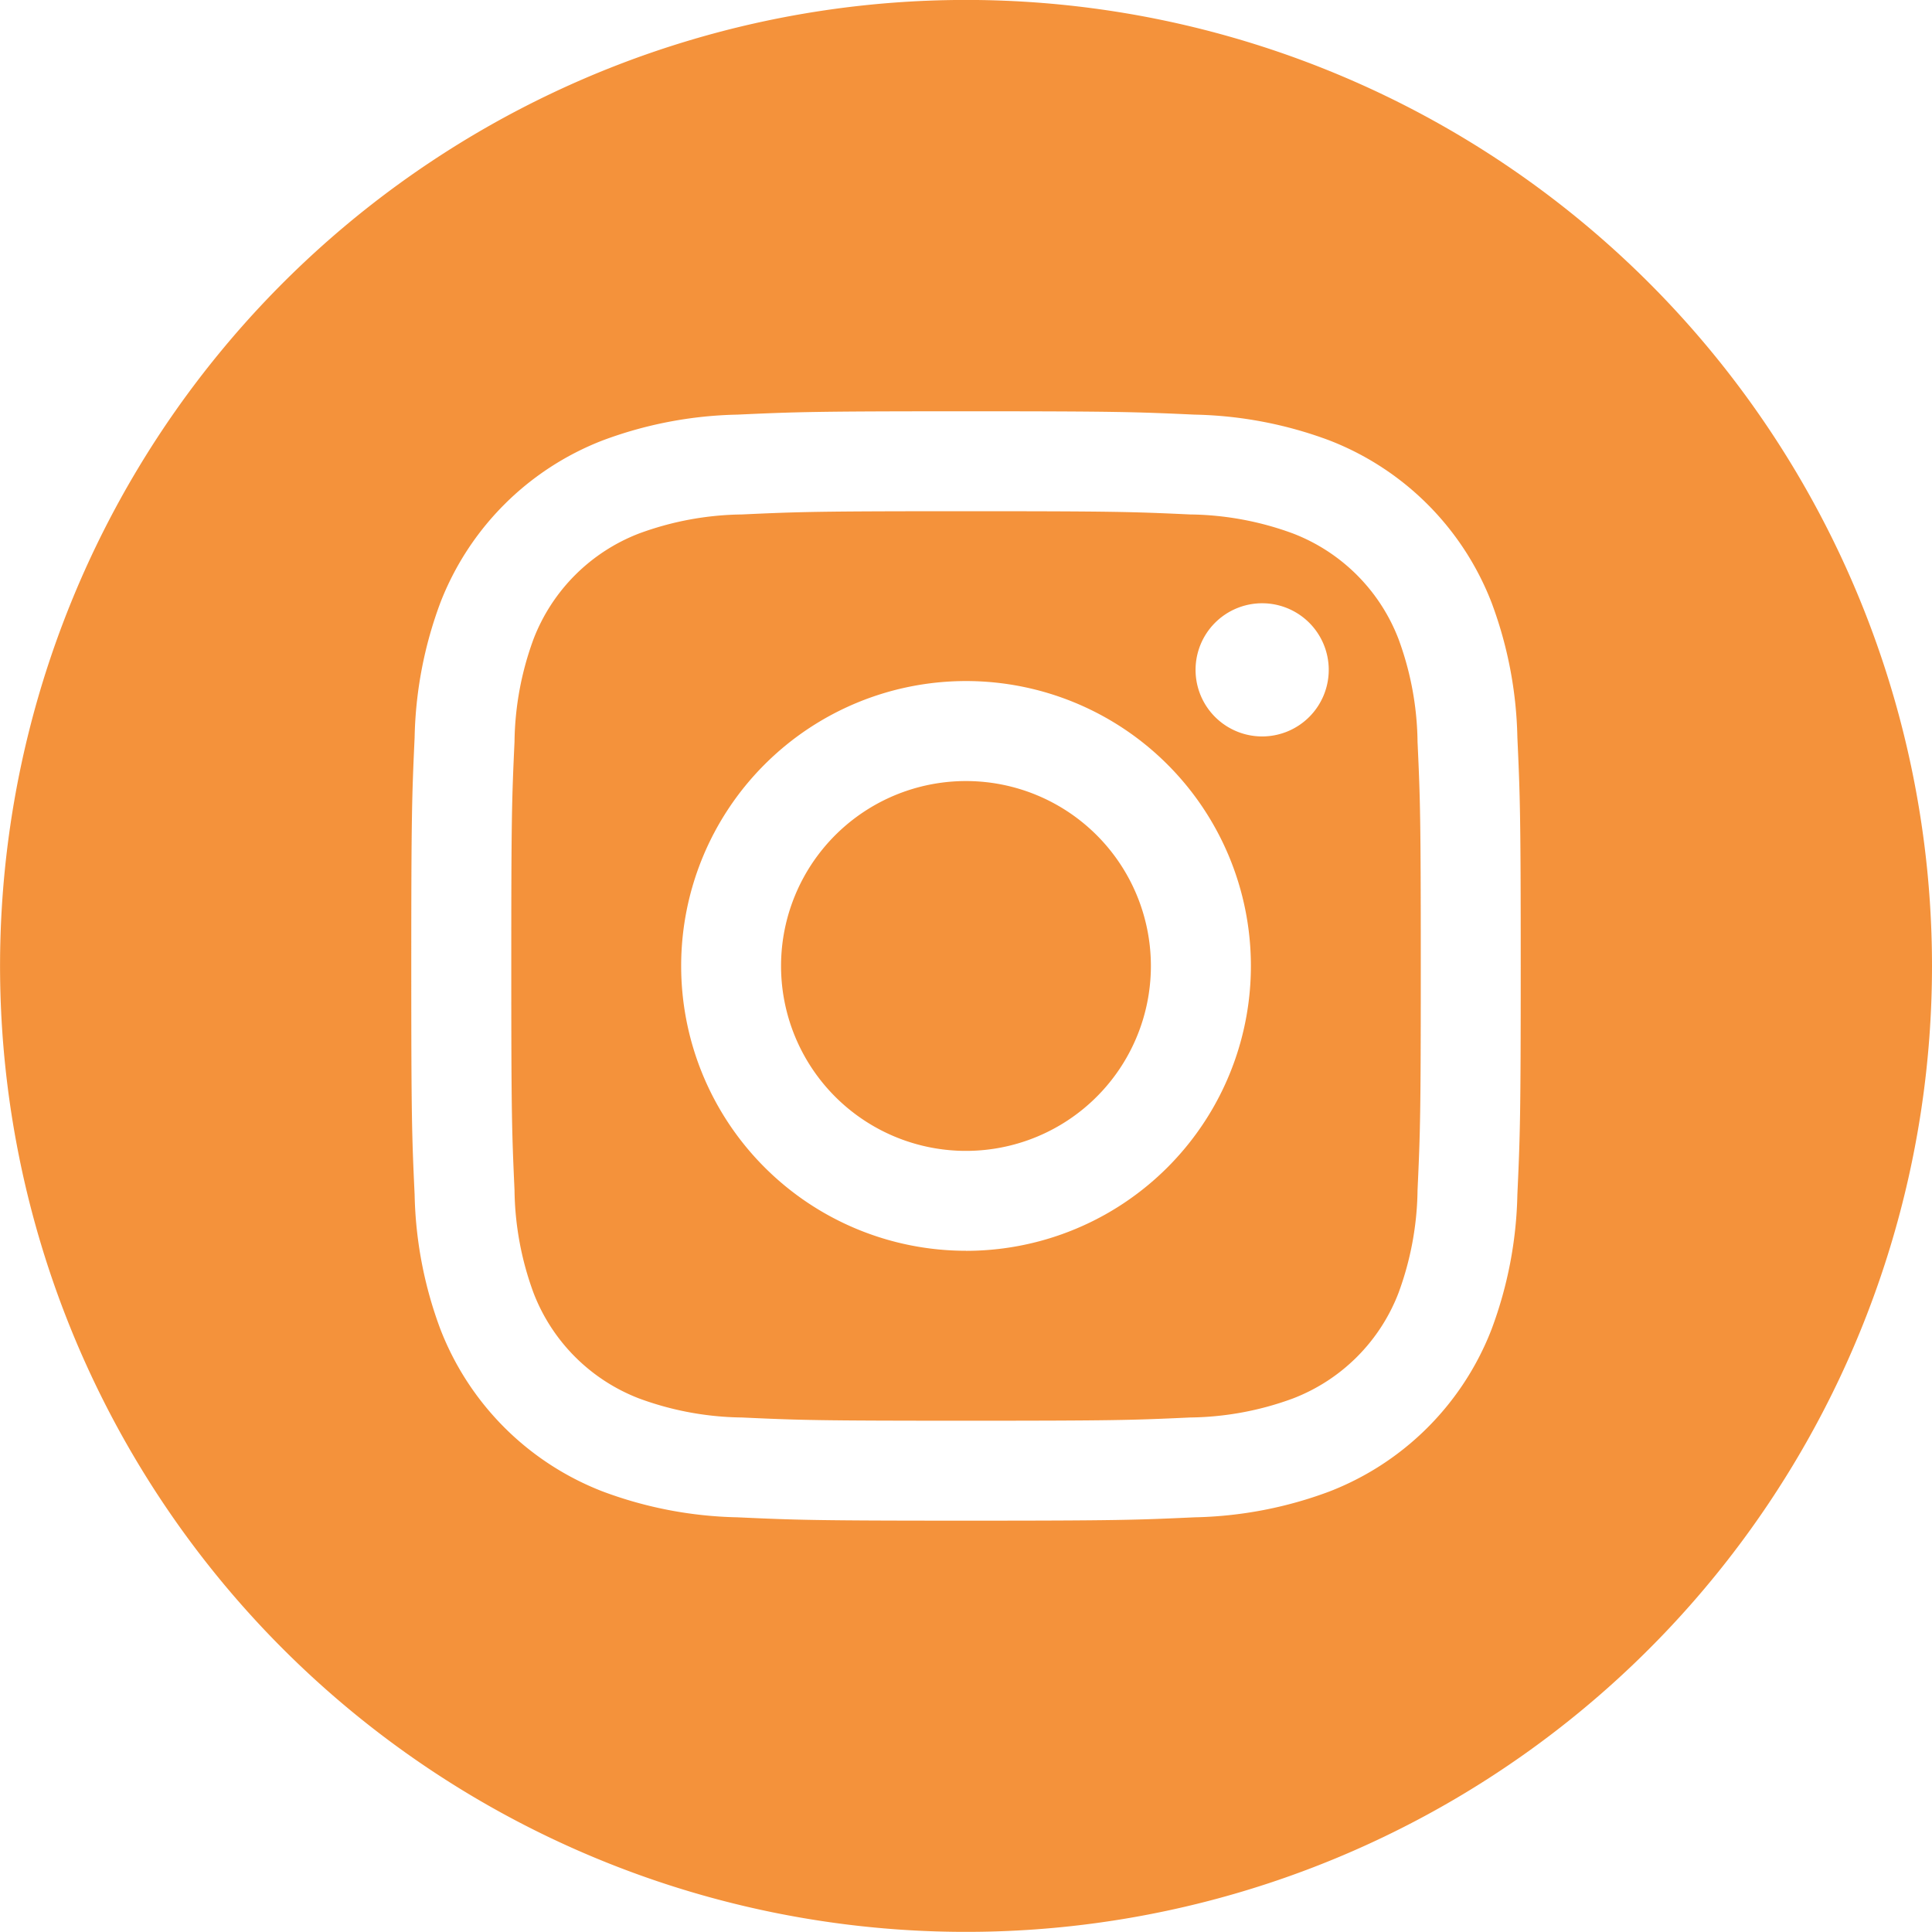 <svg xmlns="http://www.w3.org/2000/svg" width="32.263" height="32.263" viewBox="0 0 32.263 32.263">
  <g id="ig" transform="translate(0 0)" opacity="0.835">
    <path id="Tracciato_4086" data-name="Tracciato 4086" d="M213.175,210.088A3.088,3.088,0,1,1,210.088,207,3.088,3.088,0,0,1,213.175,210.088Zm0,0" transform="translate(-193.956 -193.957)" fill="#F27D14"/>
    <path id="Tracciato_4087" data-name="Tracciato 4087" d="M150.3,137.619a3.067,3.067,0,0,0-1.758-1.758,5.125,5.125,0,0,0-1.72-.319c-.977-.045-1.27-.054-3.743-.054s-2.766.009-3.743.054a5.128,5.128,0,0,0-1.72.319,3.069,3.069,0,0,0-1.758,1.758,5.127,5.127,0,0,0-.319,1.72c-.045.977-.054,1.27-.054,3.743s.01,2.766.054,3.743a5.125,5.125,0,0,0,.319,1.72,3.067,3.067,0,0,0,1.758,1.758,5.119,5.119,0,0,0,1.72.319c.977.045,1.269.054,3.743.054s2.767-.009,3.743-.054a5.119,5.119,0,0,0,1.72-.319,3.067,3.067,0,0,0,1.758-1.758,5.129,5.129,0,0,0,.319-1.72c.045-.977.054-1.27.054-3.743s-.009-2.766-.054-3.743A5.118,5.118,0,0,0,150.3,137.619Zm-7.221,10.219a4.757,4.757,0,1,1,4.757-4.757A4.757,4.757,0,0,1,143.079,147.839Zm4.945-8.589a1.112,1.112,0,1,1,1.112-1.112A1.112,1.112,0,0,1,148.023,139.249Zm0,0" transform="translate(-126.947 -126.951)" fill="#F27D14"/>
    <path id="Tracciato_4088" data-name="Tracciato 4088" d="M16.132,0A16.131,16.131,0,1,0,32.263,16.131,16.133,16.133,0,0,0,16.132,0Zm9.207,19.95a6.8,6.8,0,0,1-.431,2.249A4.736,4.736,0,0,1,22.2,24.908a6.8,6.8,0,0,1-2.248.431c-.988.045-1.3.056-3.819.056s-2.831-.011-3.819-.056a6.8,6.8,0,0,1-2.248-.431A4.736,4.736,0,0,1,7.355,22.2a6.794,6.794,0,0,1-.431-2.248c-.046-.988-.056-1.3-.056-3.819s.011-2.831.056-3.819a6.8,6.8,0,0,1,.43-2.249,4.74,4.74,0,0,1,2.709-2.709,6.8,6.8,0,0,1,2.249-.431c.988-.045,1.3-.056,3.819-.056s2.831.011,3.819.056a6.8,6.8,0,0,1,2.249.43,4.738,4.738,0,0,1,2.709,2.709,6.8,6.8,0,0,1,.431,2.249c.045.988.056,1.3.056,3.819S25.384,18.963,25.339,19.95Zm0,0" transform="translate(0 -0.001)" fill="#F27D14"/>
  </g>
</svg>
